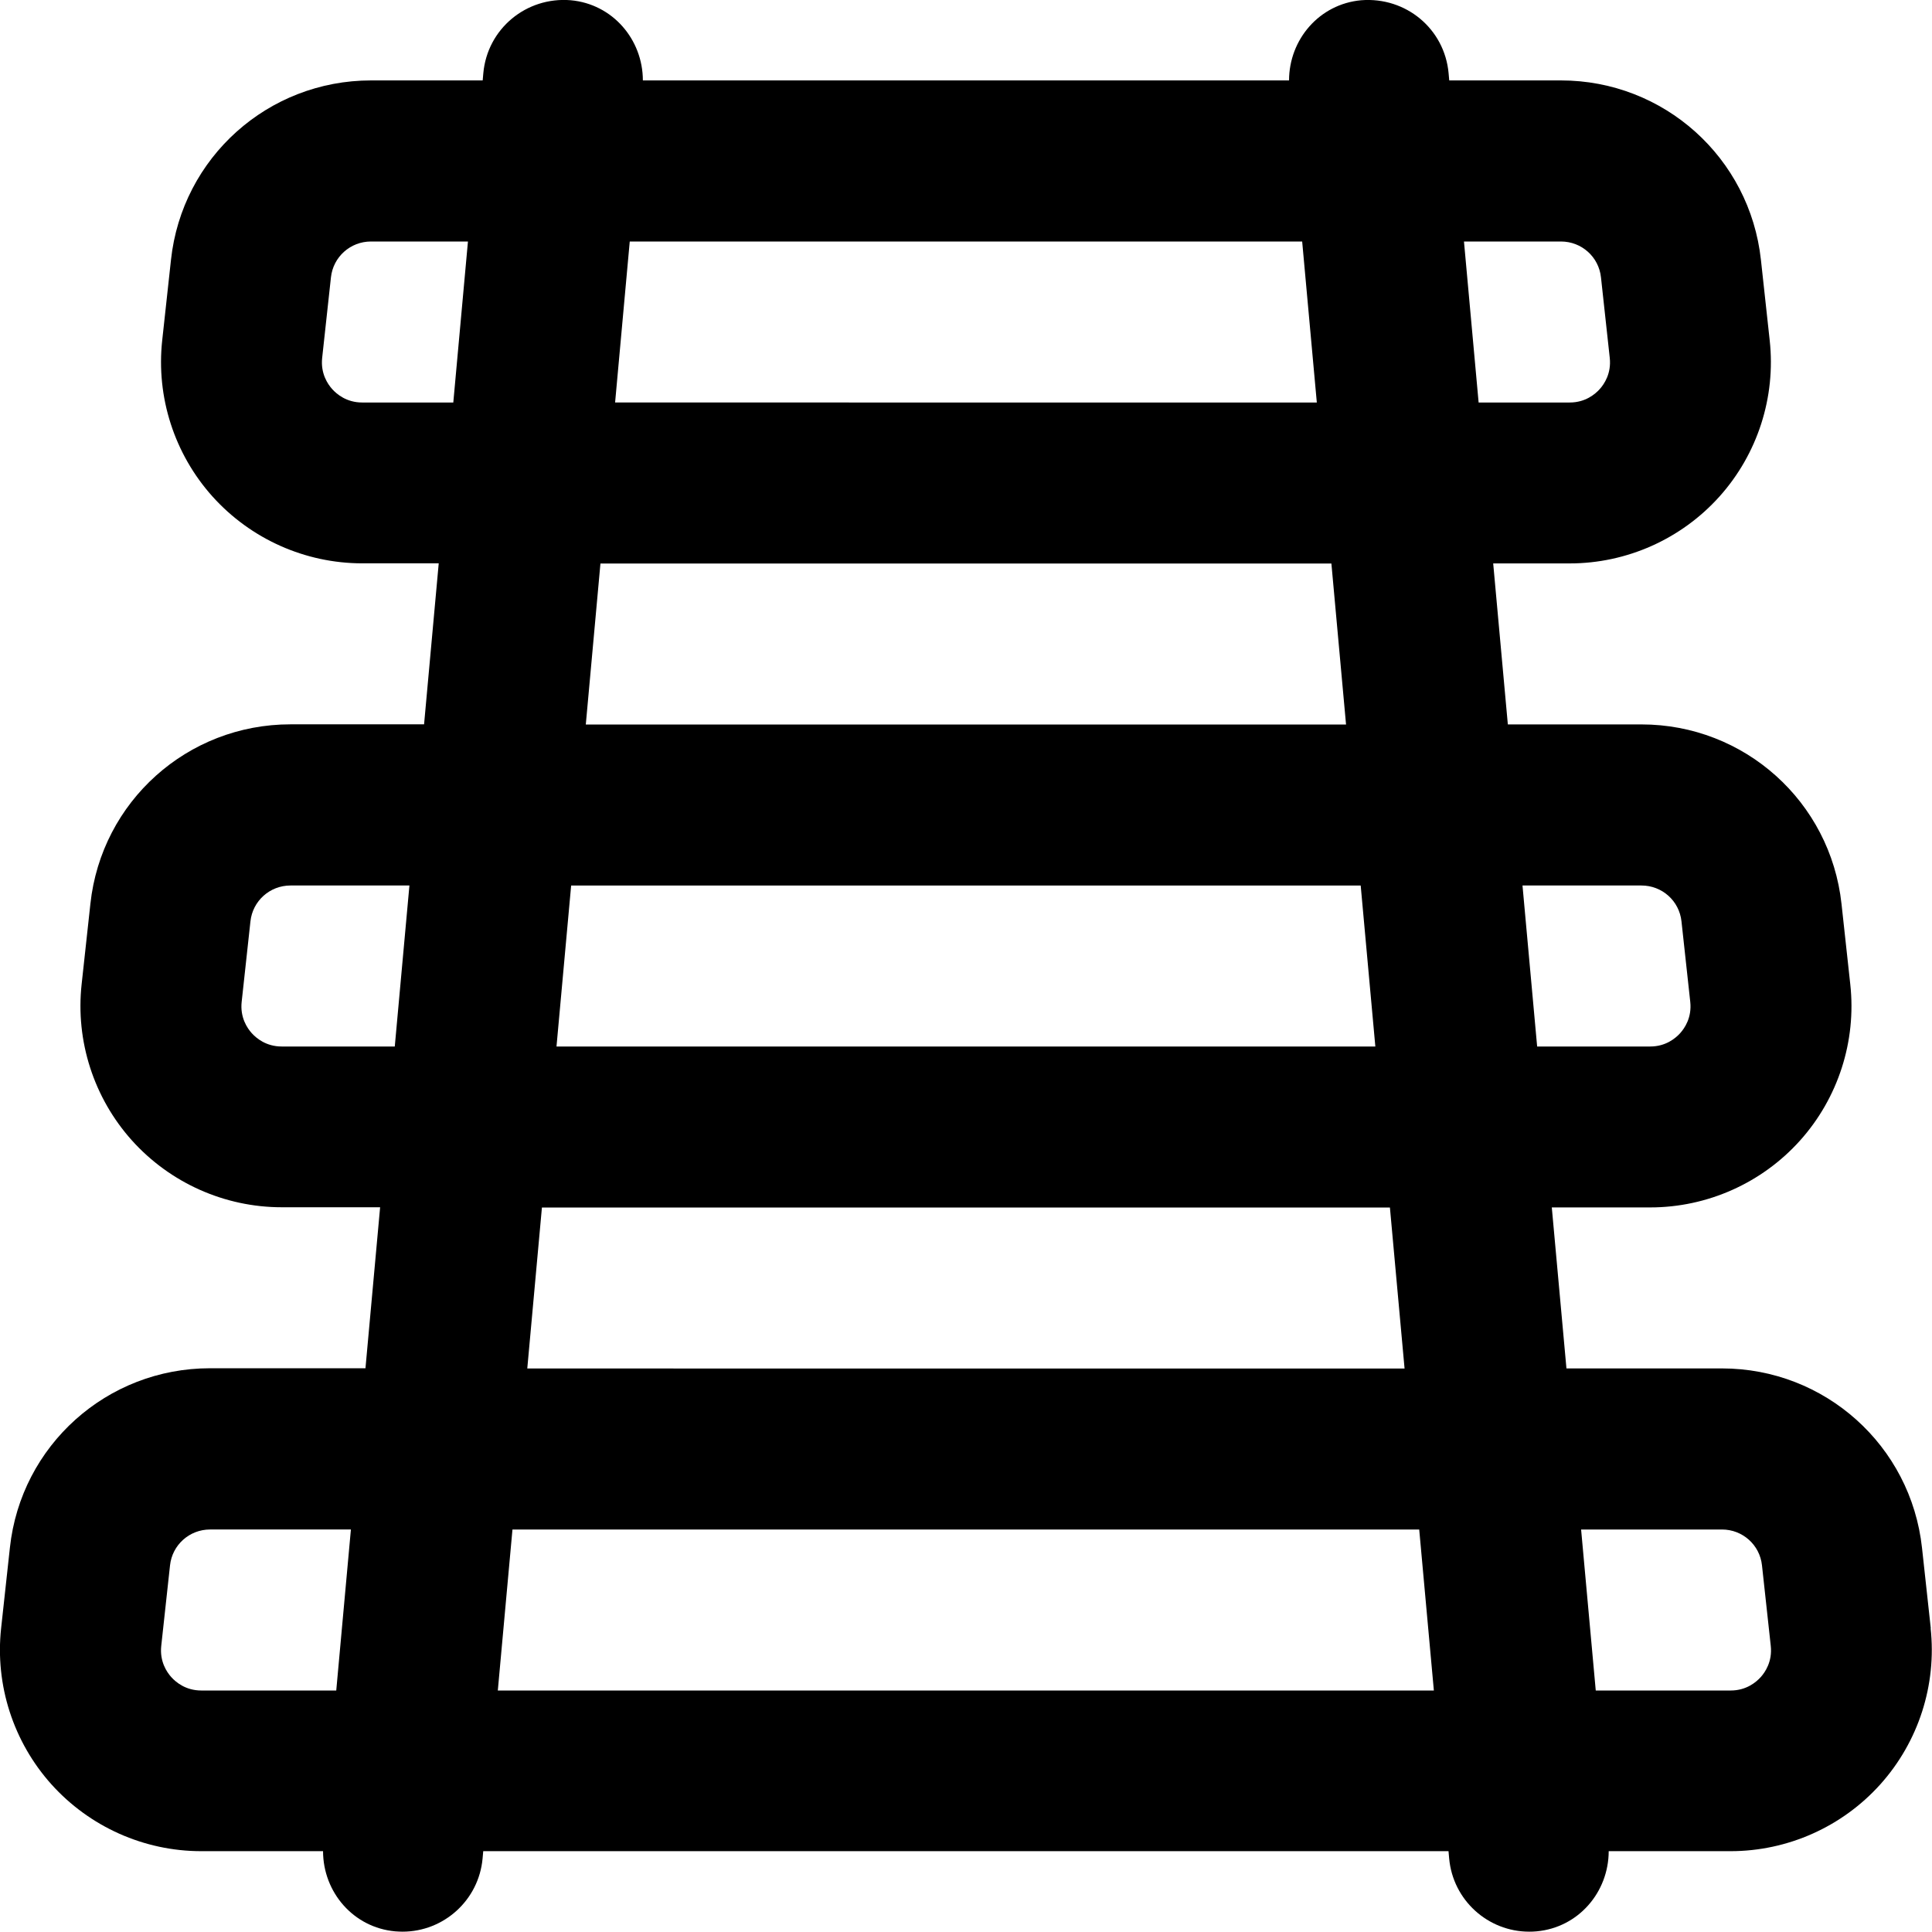 <?xml version="1.0" encoding="UTF-8"?>
<svg xmlns="http://www.w3.org/2000/svg" id="Layer_1" data-name="Layer 1" viewBox="0 0 24 24">
  <path d="m23.985,20.229l-.109-1c-.138-1.271-1.206-2.23-2.485-2.23h-1.932l-.182-2h1.223c.709,0,1.387-.303,1.86-.83.474-.528.702-1.235.625-1.94l-.109-1c-.138-1.271-1.206-2.23-2.485-2.23h-1.66l-.182-2h.95c.709,0,1.387-.303,1.86-.83.474-.528.702-1.235.625-1.94l-.109-1c-.138-1.271-1.206-2.23-2.485-2.23h-1.387l-.008-.09c-.05-.55-.529-.95-1.086-.906-.519.047-.895.486-.896.996H7.986c-.001-.51-.377-.949-.896-.996-.553-.046-1.036.355-1.086.906l-.008.09h-1.387c-1.279,0-2.348.958-2.485,2.229l-.109,1c-.077.705.151,1.412.625,1.94.474.527,1.151.83,1.86.83h.95l-.182,2h-1.66c-1.279,0-2.348.958-2.485,2.229l-.109,1c-.077.705.151,1.412.625,1.94.474.527,1.151.83,1.86.83h1.223l-.182,2h-1.932c-1.279,0-2.348.958-2.485,2.229l-.109,1c-.077.705.151,1.412.625,1.94.474.527,1.151.83,1.86.83h1.514c.001.51.377.949.896.996.031.002.061.004.091.004.512,0,.948-.39.995-.91l.008-.09h11.991l.008.09c.047.52.483.91.995.91.03,0,.061-.001.091-.004.519-.047.895-.486.896-.996h1.514c.709,0,1.387-.303,1.86-.83.474-.528.702-1.235.625-1.94Zm-19.808.771h-1.677c-.194,0-.316-.104-.372-.166s-.146-.195-.125-.388l.109-1c.027-.254.241-.446.497-.446h1.75l-.182,2Zm.727-8h-1.405c-.194,0-.316-.104-.372-.166s-.146-.195-.125-.388l.109-1c.027-.254.241-.446.497-.446h1.478l-.182,2Zm.727-8h-1.132c-.194,0-.316-.104-.372-.166s-.146-.195-.125-.388l.109-1c.027-.254.241-.446.497-.446h1.205l-.182,2Zm2.19-2h8.355l.182,2H7.641l.182-2Zm-.364,4h9.082l.182,2H7.277l.182-2Zm-.364,4h9.81l.182,2H6.913l.182-2Zm-.364,4h10.537l.182,2H6.55l.182-2Zm-.545,6l.182-2h11.264l.182,2H6.186ZM18.186,3h1.205c.256,0,.47.191.497.446l.109,1c.021.193-.069.326-.125.388s-.178.166-.372.166h-1.132l-.182-2Zm.727,8h1.478c.256,0,.47.191.497.446l.109,1c.021.193-.069.326-.125.388s-.178.166-.372.166h-1.405l-.182-2Zm2.959,9.834c-.056.062-.178.166-.372.166h-1.677l-.182-2h1.75c.256,0,.47.191.497.446l.109,1c.021.193-.069.326-.125.388Z"/>
</svg>
